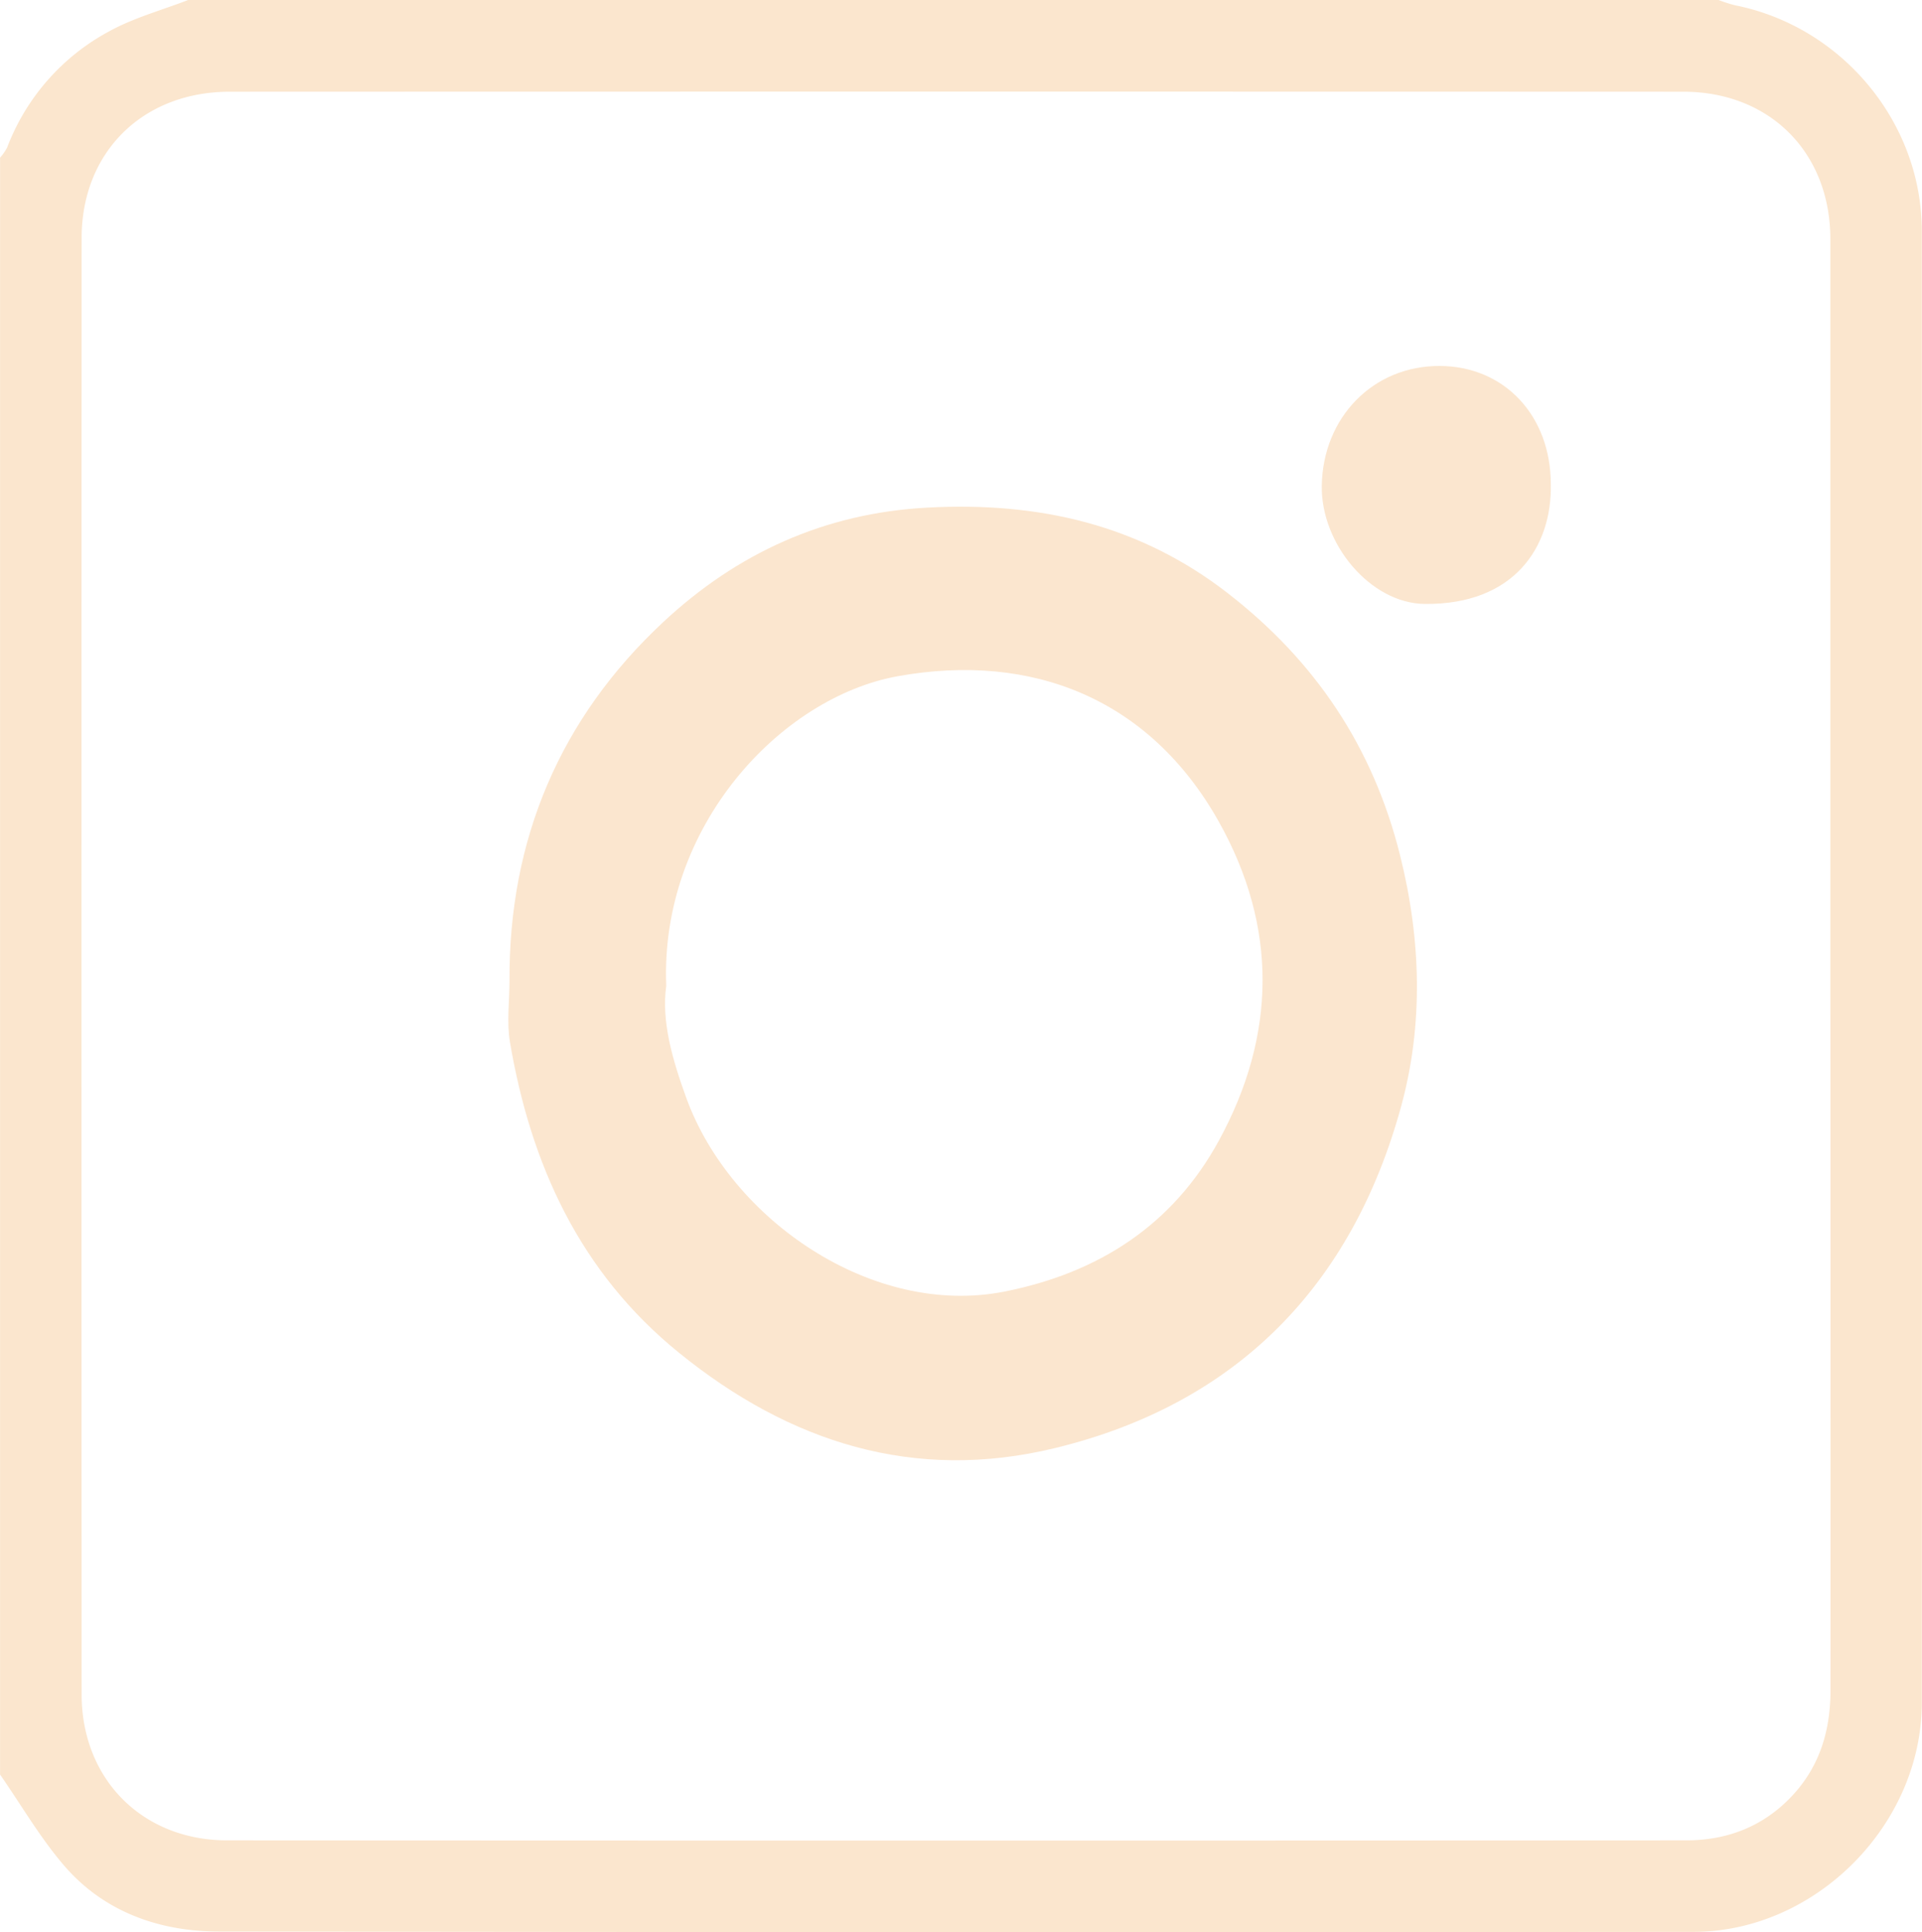 <svg xmlns="http://www.w3.org/2000/svg" viewBox="0 0 542.7 545.59"><defs><style>.cls-1{fill:#fbe6ce;}.cls-2{fill:#fbe6cf;}</style></defs><g id="Layer_2" data-name="Layer 2"><g id="Layer_1-2" data-name="Layer 1"><path class="cls-1" d="M53.12,0H485.27a40.34,40.34,0,0,0,4.6,1.48c30.19,6,52.76,33,52.78,63.74q.09,207.75,0,415.5c0,34.56-30,64.74-64.48,64.77q-208.11.19-416.22-.09c-16.68,0-32.26-5.37-43.59-18.33-6.95-8-12.28-17.3-18.34-26V44.51a14.39,14.39,0,0,0,2-2.86A62.35,62.35,0,0,1,30.93,8.79C37.84,5,45.69,2.88,53.12,0Zm463.7,272.78q0-102.63,0-205.26c0-24.44-17.1-41.61-41.46-41.62q-205.26-.07-410.51,0c-24.48,0-41.78,17-41.8,41.27q-.09,205.62,0,411.23c0,24,17.18,41.24,41.09,41.25q206,.12,412,0c11.58,0,21.9-3.94,30.07-12.77,7.76-8.4,10.63-18.49,10.65-29.52Q516.9,375,516.82,272.78Z"/><path class="cls-2" d="M143.86,277c-.21-40,14.29-74.19,43.41-101.35,20.74-19.34,45.38-30.76,74.54-32.32,31.4-1.69,59.9,4.74,85,24.27,24.58,19.1,40.85,43.3,48.48,73.77,6,23.89,6.66,48,.31,71.13-13.83,50.38-46.23,83.88-97.74,96.39-39.73,9.65-74.93-1.61-106.11-26.9-28-22.67-41.89-53.14-47.77-87.81C143.05,288.61,143.86,282.73,143.86,277Zm44.26,1.4c-1.39,9.9,1.69,20.67,5.68,31.65,12.51,34.39,52.66,62,89.84,54.64,26.51-5.26,47.49-18.73,60.52-42.61,16.3-29.86,16.65-60.48-.11-90.24-19.46-34.54-52.61-47.73-90.52-40.91C220.45,196.89,186.29,233.32,188.12,278.4Z"/><path class="cls-2" d="M437.89,136.78c.33,17.59-10.28,34-35.6,33.75-15.28-.16-29.38-16.91-29.07-33.49.36-19.17,14.45-33.76,33.28-33.71C424.78,103.38,437.91,117.38,437.89,136.78Z"/></g></g></svg>